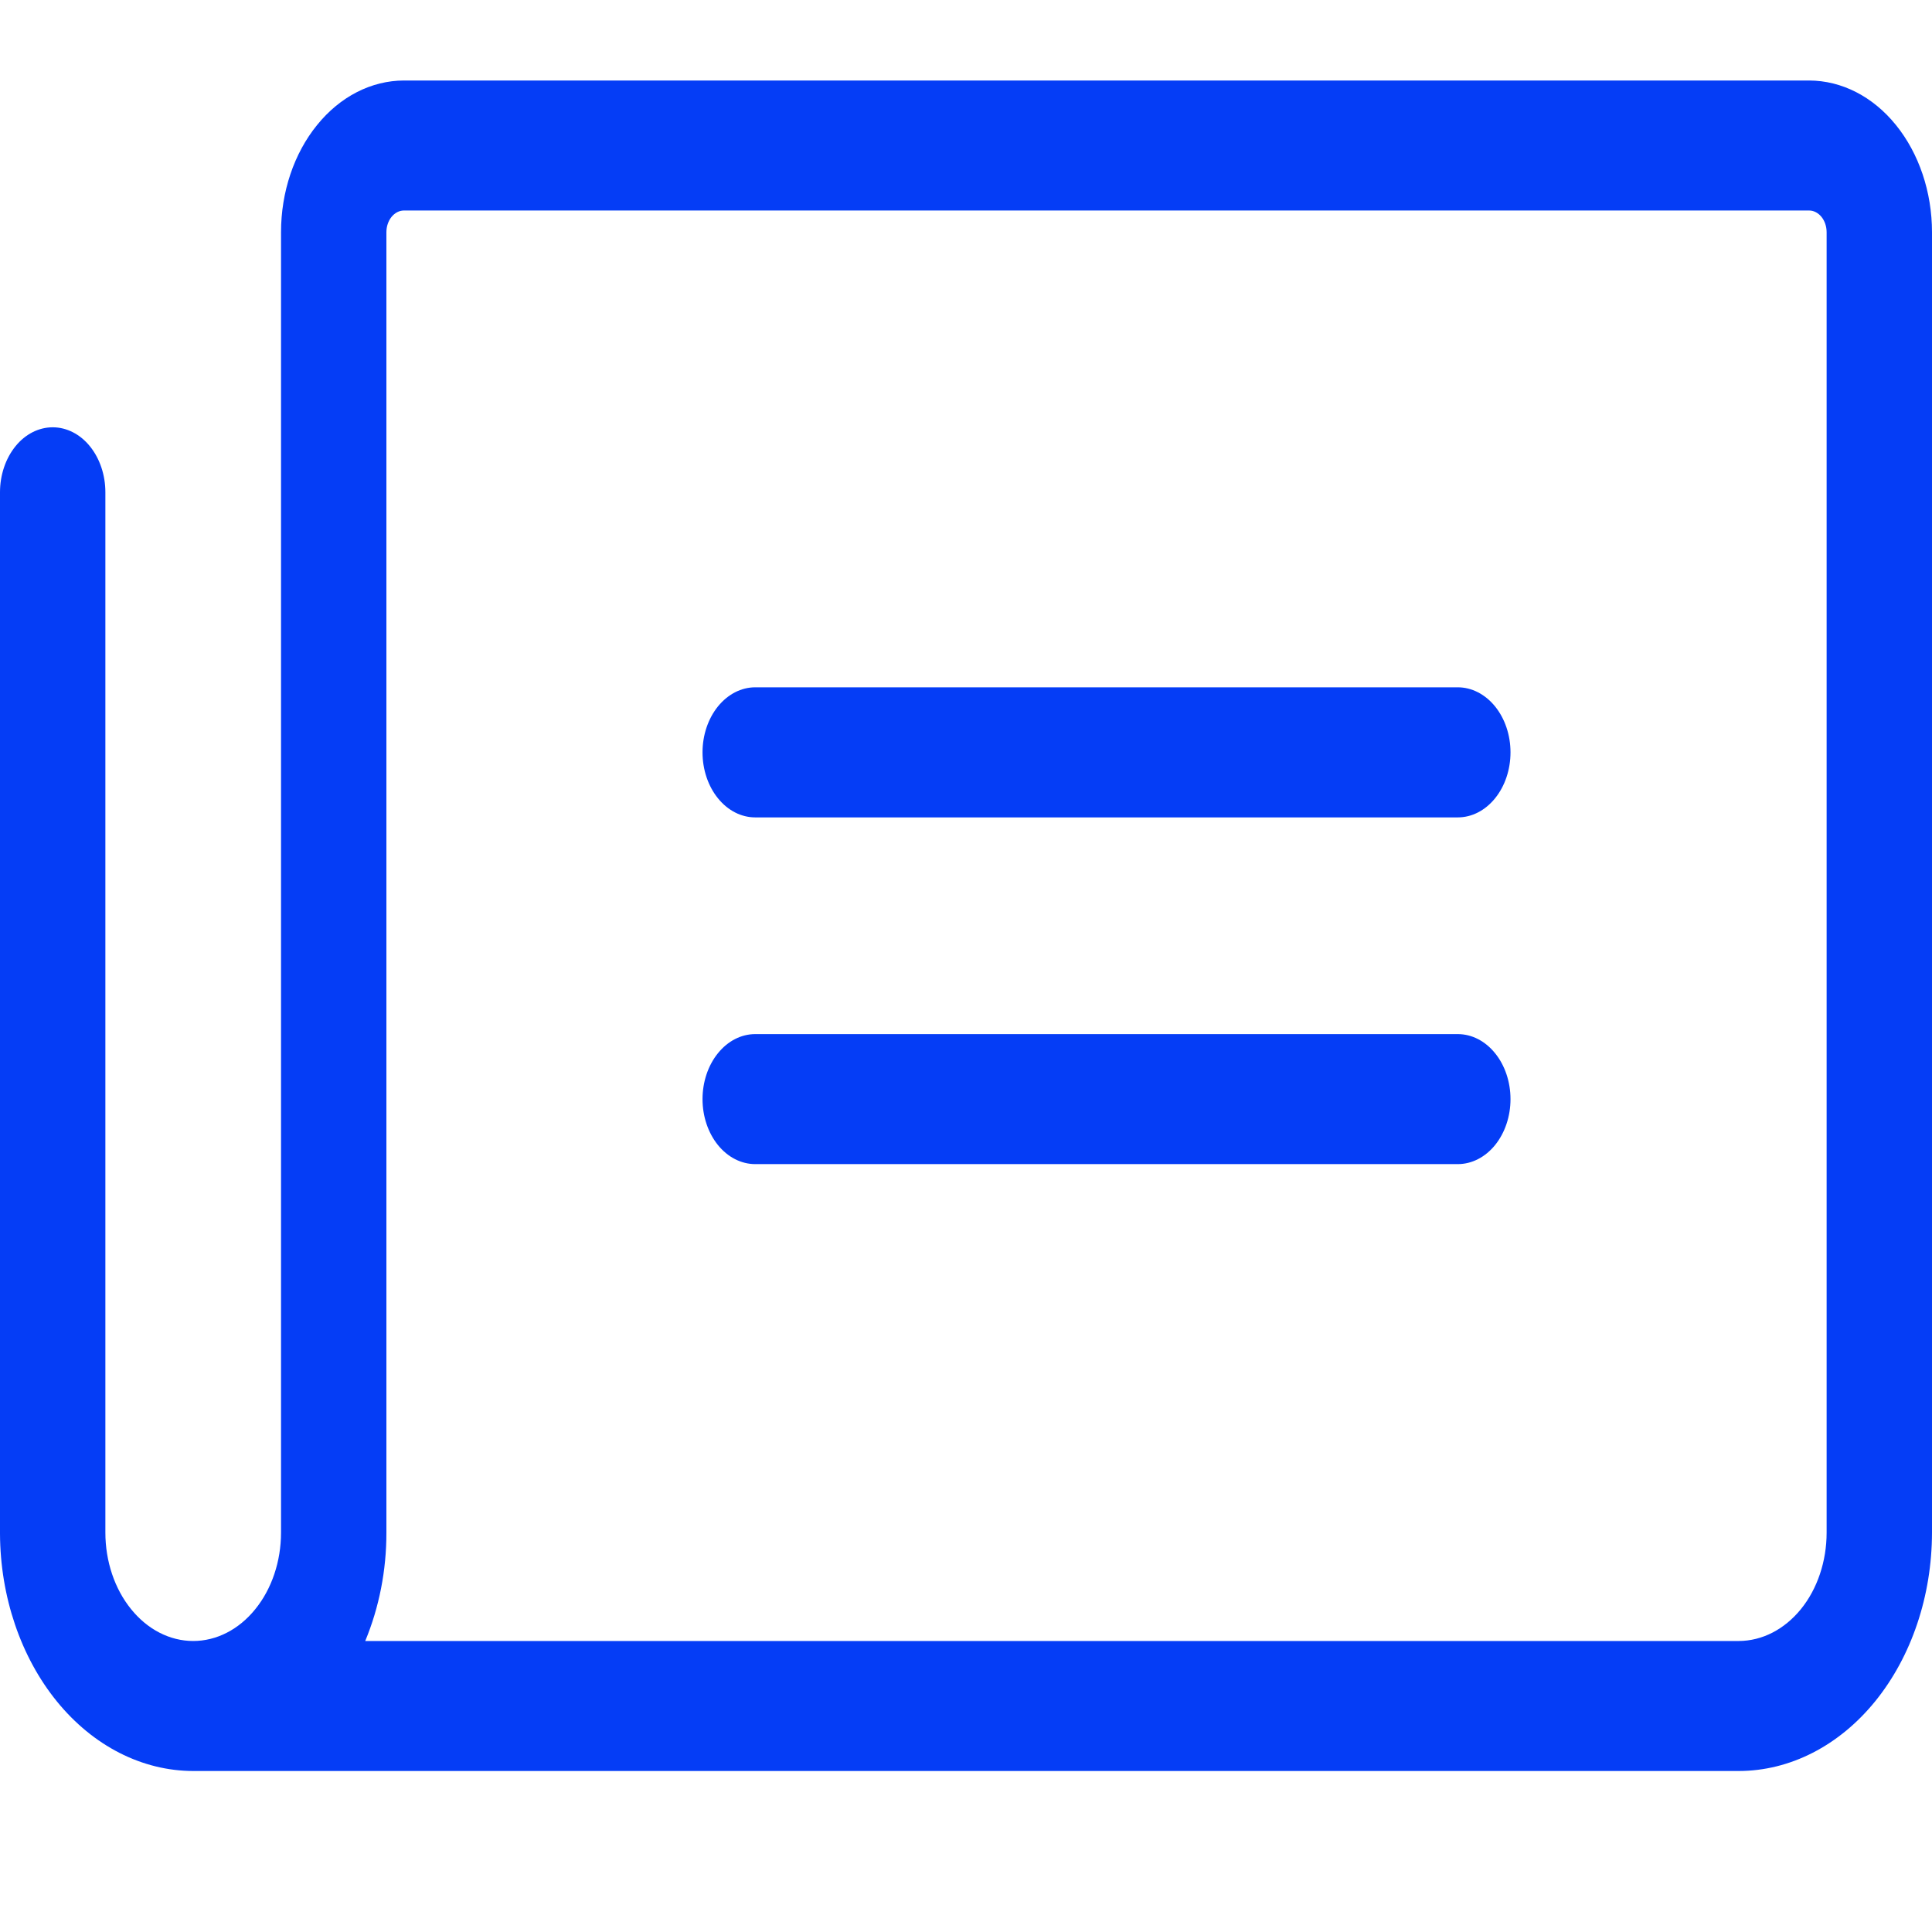 <svg width="24" height="24" viewBox="0 0 24 24" fill="none" xmlns="http://www.w3.org/2000/svg">
<path d="M18.764 9.346C18.764 9.56 18.695 9.766 18.572 9.917C18.449 10.069 18.283 10.154 18.109 10.154H9.382C9.208 10.154 9.042 10.069 8.919 9.917C8.796 9.766 8.727 9.56 8.727 9.346C8.727 9.132 8.796 8.927 8.919 8.775C9.042 8.624 9.208 8.538 9.382 8.538H18.109C18.283 8.538 18.449 8.624 18.572 8.775C18.695 8.927 18.764 9.132 18.764 9.346ZM18.109 12.846H9.382C9.208 12.846 9.042 12.931 8.919 13.083C8.796 13.234 8.727 13.44 8.727 13.654C8.727 13.868 8.796 14.073 8.919 14.225C9.042 14.376 9.208 14.461 9.382 14.461H18.109C18.283 14.461 18.449 14.376 18.572 14.225C18.695 14.073 18.764 13.868 18.764 13.654C18.764 13.44 18.695 13.234 18.572 13.083C18.449 12.931 18.283 12.846 18.109 12.846ZM24 2.885V19.038C23.999 19.824 23.746 20.576 23.296 21.132C22.846 21.687 22.236 21.999 21.6 22H2.4C1.766 21.999 1.157 21.689 0.707 21.136C0.258 20.584 0.003 19.834 0 19.051V6.115C0 5.901 0.069 5.696 0.192 5.544C0.314 5.393 0.481 5.308 0.655 5.308C0.828 5.308 0.995 5.393 1.117 5.544C1.24 5.696 1.309 5.901 1.309 6.115V19.038C1.309 19.395 1.424 19.738 1.629 19.99C1.833 20.243 2.111 20.385 2.4 20.385C2.689 20.385 2.967 20.243 3.171 19.99C3.376 19.738 3.491 19.395 3.491 19.038V2.885C3.491 2.385 3.652 1.906 3.939 1.553C4.225 1.199 4.613 1.001 5.018 1H22.473C22.878 1.001 23.266 1.199 23.552 1.553C23.838 1.906 24 2.385 24 2.885ZM22.691 2.885C22.691 2.813 22.668 2.745 22.627 2.694C22.586 2.644 22.531 2.615 22.473 2.615H5.018C4.96 2.615 4.905 2.644 4.864 2.694C4.823 2.745 4.8 2.813 4.8 2.885V19.038C4.801 19.507 4.71 19.968 4.537 20.385H21.6C21.889 20.384 22.166 20.242 22.371 19.99C22.576 19.738 22.691 19.395 22.691 19.038V2.885Z" fill="#053DF6"/>
</svg>
